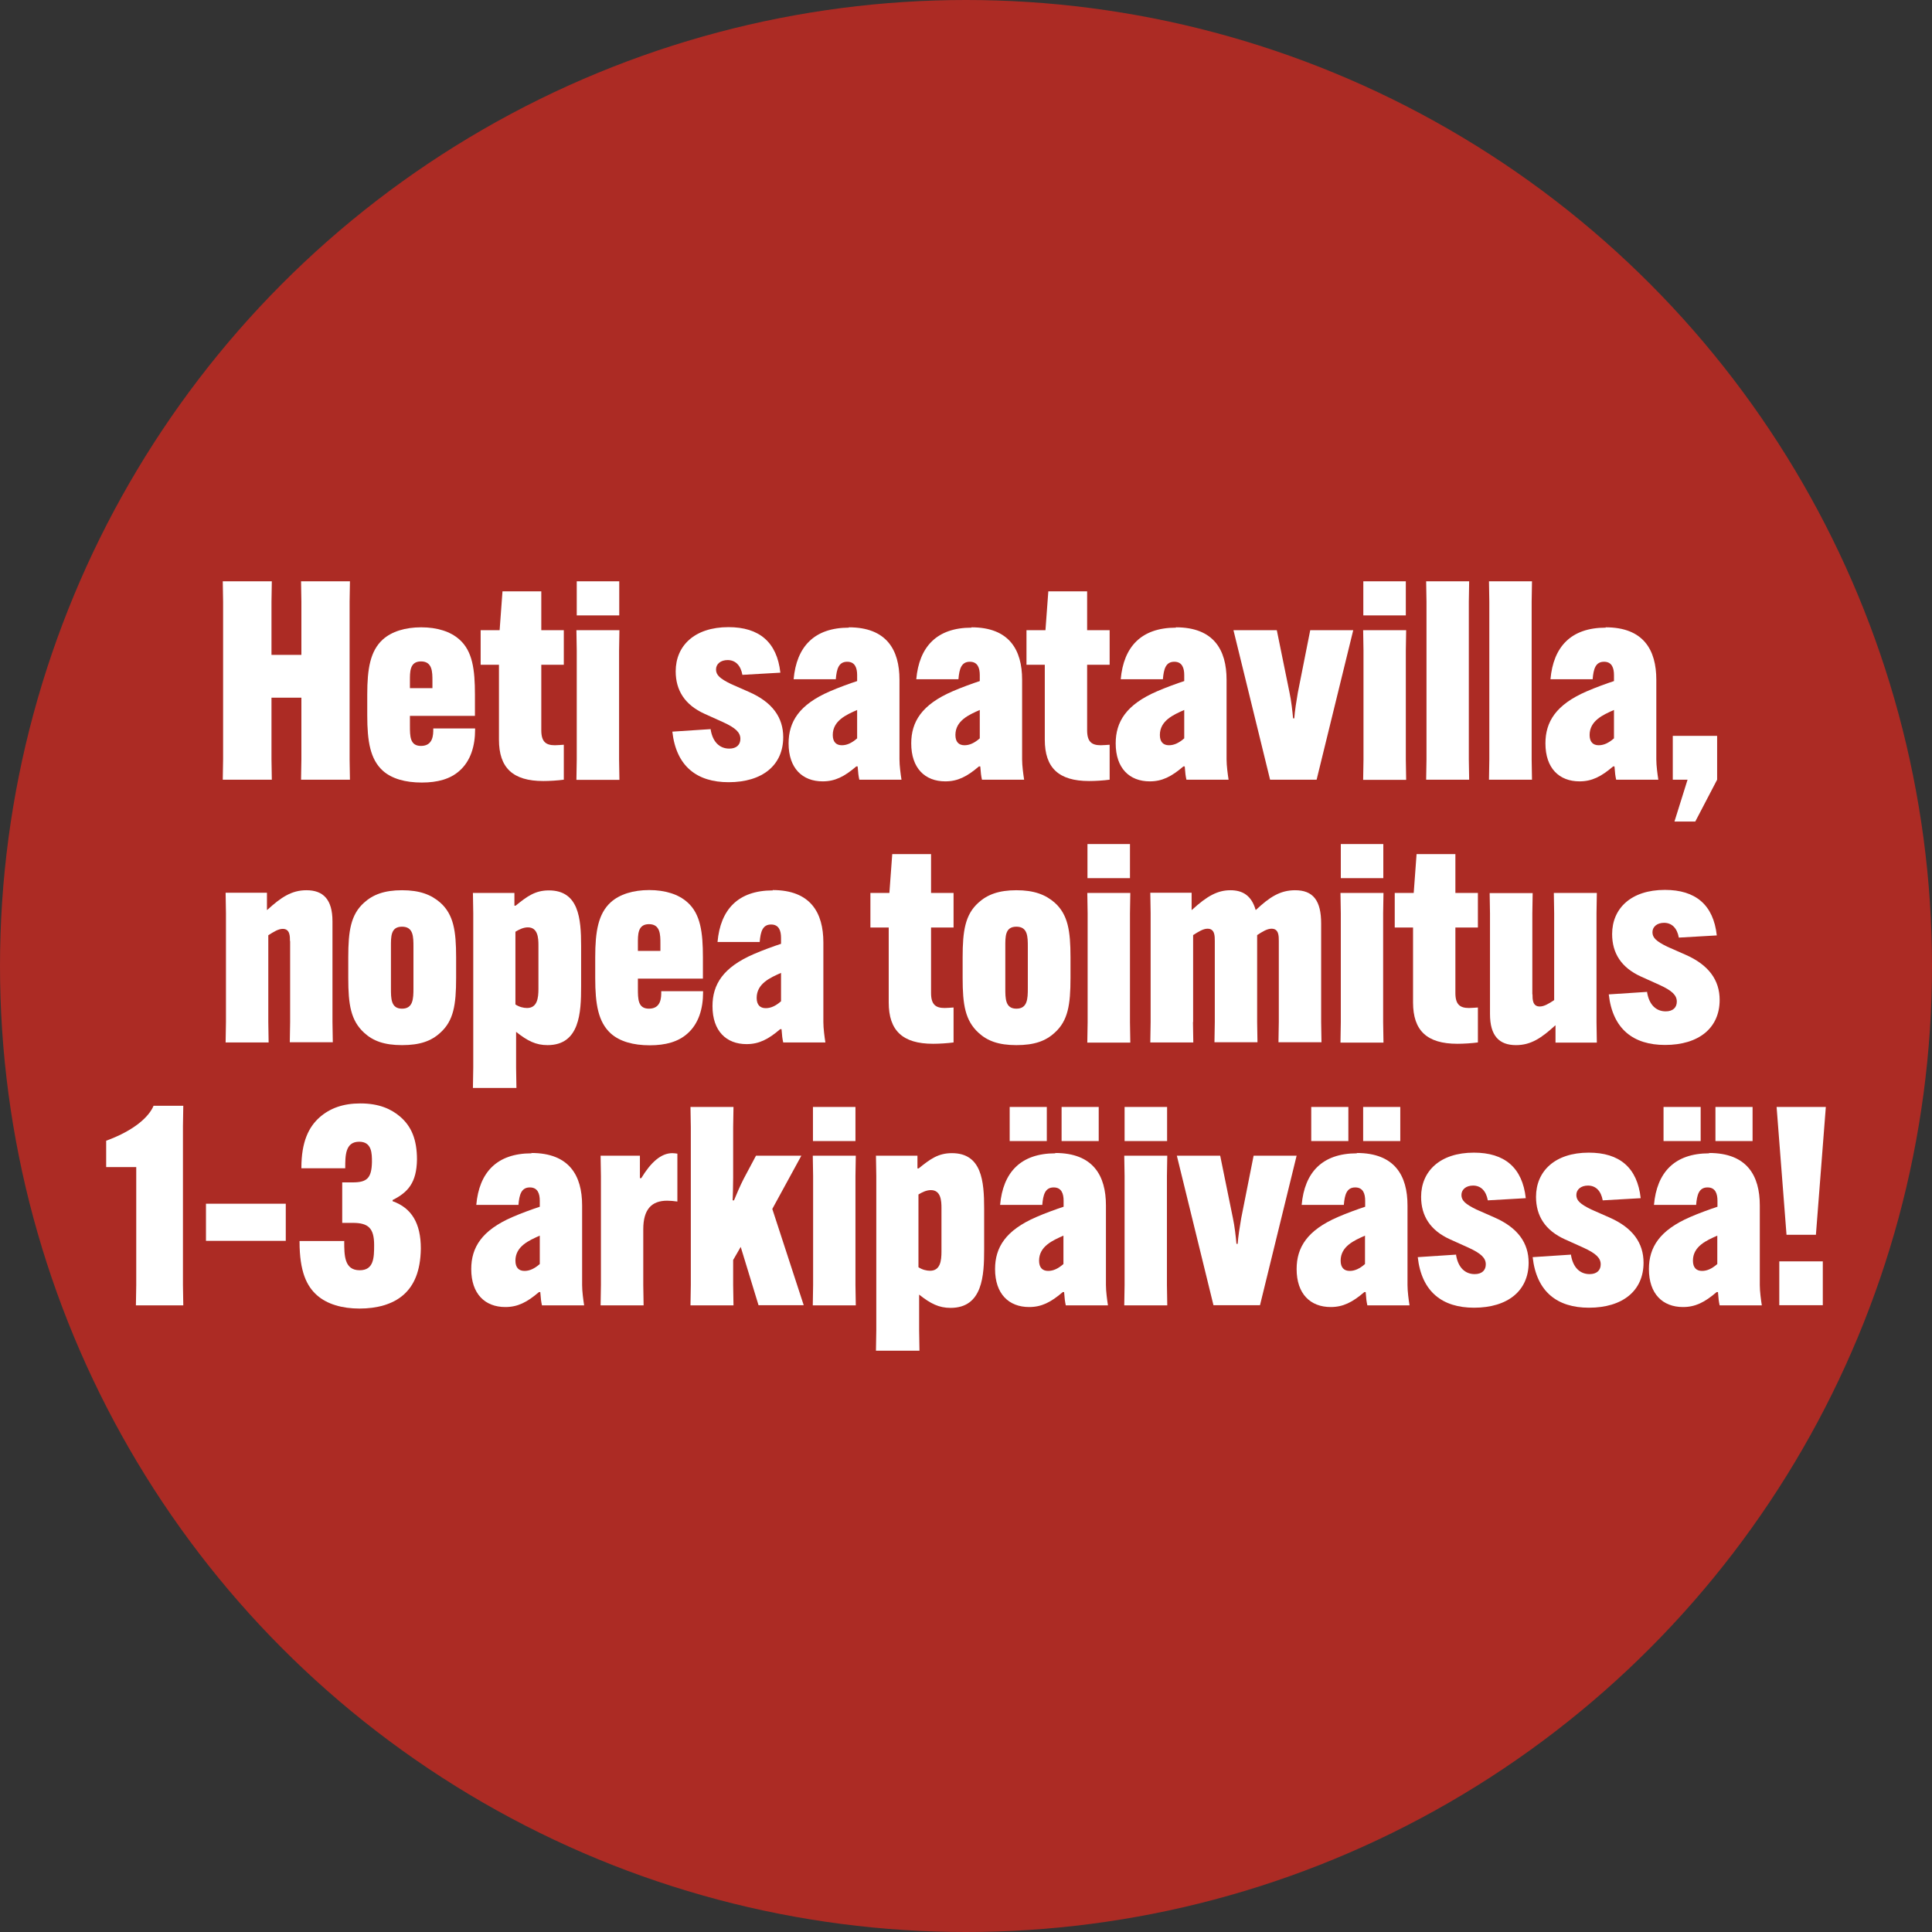 <?xml version="1.0" encoding="UTF-8"?>
<svg id="uuid-51451eda-4948-4833-9a25-3db6e65258b3" data-name="Layer 1" xmlns="http://www.w3.org/2000/svg" viewBox="0 0 115 115">
  <rect x="0" y="0" width="115" height="115" fill="#333333" stroke="none"/>
  <defs>
    <style>
      .uuid-cd6b229a-6db4-4da7-b879-609a44549656 {
        fill: #ac2b24;
      }

      .uuid-f9e484f8-8720-4a1b-8cb5-c5e27974b1b2 {
        fill: #fff;
      }
    </style>
  </defs>
  <circle class="uuid-cd6b229a-6db4-4da7-b879-609a44549656" cx="57.5" cy="57.5" r="57.5"/>
  <g>
    <path class="uuid-f9e484f8-8720-4a1b-8cb5-c5e27974b1b2" d="M20.83,34.6l-.02,1.21v9.39l.02,1.21h-2.91l.02-1.21v-3.67h-1.78v3.67l.02,1.21h-2.92l.02-1.21v-9.39l-.02-1.21h2.92l-.02,1.21v3.17h1.78v-3.17l-.02-1.21h2.91Z"/>
    <path class="uuid-f9e484f8-8720-4a1b-8cb5-c5e27974b1b2" d="M24.4,42.61v.58c0,.64,0,1.21.66,1.21.73,0,.73-.68.73-.99v-.05h2.49v.07c0,.96-.26,1.87-.94,2.46-.54.48-1.29.69-2.23.69-.99,0-1.8-.23-2.33-.71-.74-.68-.92-1.73-.92-3.29v-1.24c0-1.54.18-2.59.92-3.27.53-.48,1.34-.73,2.29-.73s1.75.25,2.28.73c.78.69.92,1.8.92,3.27v1.27h-3.88ZM24.4,40.96h1.34v-.43c0-.53,0-1.16-.68-1.16s-.66.63-.66,1.16v.43Z"/>
    <path class="uuid-f9e484f8-8720-4a1b-8cb5-c5e27974b1b2" d="M28.6,37.51h1.14l.17-2.31h2.31v2.31h1.34v2.06h-1.34v3.9c0,.69.28.89.81.89.15,0,.35-.02.53-.03v2.08c-.36.05-.86.08-1.22.08-1.82,0-2.64-.79-2.64-2.46v-4.46h-1.09v-2.06Z"/>
    <path class="uuid-f9e484f8-8720-4a1b-8cb5-c5e27974b1b2" d="M36.87,37.51l-.02,1.21v6.49l.02,1.21h-2.56l.02-1.21v-6.49l-.02-1.21h2.56ZM34.33,34.6h2.53v2.03h-2.53v-2.03Z"/>
    <path class="uuid-f9e484f8-8720-4a1b-8cb5-c5e27974b1b2" d="M42.3,43.42c.12.74.53,1.14,1.11,1.14.43,0,.66-.23.66-.58,0-.38-.28-.65-1.02-.99l-1.11-.5c-1.17-.53-1.72-1.39-1.72-2.53,0-1.52,1.12-2.63,3.14-2.63,1.83,0,2.89.89,3.09,2.71l-2.26.13c-.1-.56-.41-.88-.88-.88-.41,0-.69.23-.69.56s.23.54.88.86l1.09.48c1.39.61,2.03,1.52,2.03,2.69,0,1.67-1.24,2.68-3.25,2.68-1.88,0-3.12-.94-3.35-3.01l2.29-.15Z"/>
    <path class="uuid-f9e484f8-8720-4a1b-8cb5-c5e27974b1b2" d="M50.52,37.34c2.26,0,3.02,1.35,3.02,3.12v4.74c0,.38.07.89.12,1.21h-2.51c-.05-.23-.07-.38-.1-.79h-.08c-.71.61-1.27.89-2,.89-1.21,0-2.03-.78-2.03-2.26,0-1.29.63-2.31,2.46-3.1.5-.22,1.22-.48,1.62-.61v-.36c0-.41-.12-.79-.59-.79-.51,0-.63.43-.68,1.04h-2.51c.17-1.92,1.21-3.07,3.29-3.07ZM51.02,43.94v-1.68c-.63.28-1.45.63-1.45,1.49,0,.41.2.61.54.61.3,0,.59-.13.91-.41Z"/>
    <path class="uuid-f9e484f8-8720-4a1b-8cb5-c5e27974b1b2" d="M57.82,37.34c2.26,0,3.02,1.35,3.02,3.12v4.74c0,.38.07.89.12,1.21h-2.51c-.05-.23-.07-.38-.1-.79h-.08c-.71.61-1.27.89-2,.89-1.21,0-2.03-.78-2.03-2.26,0-1.29.63-2.31,2.46-3.1.5-.22,1.22-.48,1.62-.61v-.36c0-.41-.12-.79-.59-.79-.51,0-.63.43-.68,1.04h-2.51c.17-1.92,1.21-3.07,3.29-3.07ZM58.32,43.94v-1.68c-.63.28-1.45.63-1.45,1.49,0,.41.2.61.54.61.3,0,.59-.13.91-.41Z"/>
    <path class="uuid-f9e484f8-8720-4a1b-8cb5-c5e27974b1b2" d="M61.09,37.51h1.14l.17-2.31h2.31v2.31h1.34v2.06h-1.34v3.9c0,.69.28.89.81.89.15,0,.35-.02.53-.03v2.08c-.36.05-.86.08-1.22.08-1.82,0-2.64-.79-2.64-2.46v-4.46h-1.09v-2.06Z"/>
    <path class="uuid-f9e484f8-8720-4a1b-8cb5-c5e27974b1b2" d="M69.99,37.34c2.26,0,3.02,1.35,3.02,3.12v4.74c0,.38.07.89.12,1.21h-2.51c-.05-.23-.07-.38-.1-.79h-.08c-.71.61-1.27.89-2,.89-1.21,0-2.03-.78-2.03-2.26,0-1.29.63-2.31,2.46-3.1.5-.22,1.22-.48,1.62-.61v-.36c0-.41-.12-.79-.59-.79-.51,0-.63.43-.68,1.04h-2.51c.17-1.92,1.21-3.07,3.29-3.07ZM70.49,43.94v-1.68c-.63.28-1.45.63-1.45,1.49,0,.41.2.61.54.61.3,0,.59-.13.91-.41Z"/>
    <path class="uuid-f9e484f8-8720-4a1b-8cb5-c5e27974b1b2" d="M76.76,41.24c.1.46.17,1.09.21,1.52h.07c.03-.43.13-1.06.21-1.52l.74-3.73h2.56l-2.18,8.9h-2.77l-2.18-8.9h2.58l.76,3.73Z"/>
    <path class="uuid-f9e484f8-8720-4a1b-8cb5-c5e27974b1b2" d="M83.7,37.51l-.02,1.21v6.49l.02,1.21h-2.56l.02-1.21v-6.49l-.02-1.21h2.56ZM81.15,34.6h2.53v2.03h-2.53v-2.03Z"/>
    <path class="uuid-f9e484f8-8720-4a1b-8cb5-c5e27974b1b2" d="M87.45,34.6l-.02,1.21v9.39l.02,1.21h-2.56l.02-1.21v-9.39l-.02-1.21h2.56Z"/>
    <path class="uuid-f9e484f8-8720-4a1b-8cb5-c5e27974b1b2" d="M91.19,34.6l-.02,1.21v9.39l.02,1.21h-2.56l.02-1.21v-9.39l-.02-1.21h2.56Z"/>
    <path class="uuid-f9e484f8-8720-4a1b-8cb5-c5e27974b1b2" d="M95.57,37.34c2.26,0,3.02,1.35,3.02,3.12v4.74c0,.38.07.89.12,1.21h-2.51c-.05-.23-.07-.38-.1-.79h-.08c-.71.61-1.27.89-2,.89-1.21,0-2.03-.78-2.03-2.26,0-1.29.63-2.31,2.46-3.1.5-.22,1.22-.48,1.62-.61v-.36c0-.41-.12-.79-.59-.79-.51,0-.63.43-.68,1.04h-2.51c.17-1.92,1.21-3.07,3.29-3.07ZM96.07,43.94v-1.68c-.63.28-1.45.63-1.45,1.49,0,.41.2.61.54.61.3,0,.59-.13.91-.41Z"/>
    <path class="uuid-f9e484f8-8720-4a1b-8cb5-c5e27974b1b2" d="M99.57,43.8h2.64v2.61l-1.3,2.49h-1.24l.78-2.49h-.88v-2.61Z"/>
    <path class="uuid-f9e484f8-8720-4a1b-8cb5-c5e27974b1b2" d="M17.26,56.02c0-.3,0-.73-.43-.73-.26,0-.53.17-.86.38v5.17l.02,1.21h-2.56l.02-1.21v-6.49l-.02-1.21h2.46v1.02h.02c.81-.74,1.44-1.17,2.33-1.17,1.01,0,1.55.56,1.55,1.85v5.99l.02,1.21h-2.56l.02-1.21v-4.82Z"/>
    <path class="uuid-f9e484f8-8720-4a1b-8cb5-c5e27974b1b2" d="M21.67,61.47c-.79-.73-.94-1.67-.94-3.25v-1.24c0-1.57.15-2.54.94-3.25.53-.48,1.21-.74,2.26-.74s1.73.26,2.28.74c.79.71.94,1.68.94,3.25v1.24c0,1.59-.15,2.54-.94,3.25-.54.5-1.22.74-2.28.74s-1.73-.25-2.26-.74ZM24.61,58.83v-2.46c0-.61,0-1.21-.68-1.21s-.66.59-.66,1.21v2.46c0,.61,0,1.21.66,1.21s.68-.59.68-1.21Z"/>
    <path class="uuid-f9e484f8-8720-4a1b-8cb5-c5e27974b1b2" d="M28.14,53.15h2.48v.76h.07c.69-.56,1.17-.91,1.98-.91,1.78,0,1.92,1.67,1.92,3.3v2.43c0,1.54-.08,3.48-2,3.48-.69,0-1.19-.25-1.87-.79v2.13l.02,1.21h-2.59l.02-1.21v-9.2l-.02-1.21ZM30.68,55.46v4.33c.23.15.48.21.69.21.61,0,.68-.59.68-1.14v-2.59c0-.43-.03-1.07-.63-1.07-.26,0-.51.12-.74.26Z"/>
    <path class="uuid-f9e484f8-8720-4a1b-8cb5-c5e27974b1b2" d="M37.97,58.25v.58c0,.64,0,1.21.66,1.21.73,0,.73-.68.73-.99v-.05h2.49v.07c0,.96-.26,1.87-.94,2.46-.54.48-1.29.69-2.23.69-.99,0-1.8-.23-2.33-.71-.74-.68-.92-1.73-.92-3.29v-1.24c0-1.54.18-2.59.92-3.27.53-.48,1.34-.73,2.29-.73s1.75.25,2.28.73c.78.69.92,1.8.92,3.27v1.27h-3.88ZM37.97,56.6h1.34v-.43c0-.53,0-1.16-.68-1.16s-.66.63-.66,1.16v.43Z"/>
    <path class="uuid-f9e484f8-8720-4a1b-8cb5-c5e27974b1b2" d="M45.99,52.98c2.26,0,3.02,1.35,3.02,3.12v4.74c0,.38.07.89.12,1.21h-2.51c-.05-.23-.07-.38-.1-.79h-.08c-.71.61-1.27.89-2,.89-1.21,0-2.03-.78-2.03-2.26,0-1.29.63-2.31,2.46-3.1.5-.22,1.22-.48,1.62-.61v-.36c0-.41-.12-.79-.59-.79-.51,0-.63.43-.68,1.04h-2.51c.17-1.92,1.21-3.07,3.29-3.07ZM46.49,59.59v-1.68c-.63.28-1.45.63-1.45,1.49,0,.41.2.61.54.61.3,0,.59-.13.91-.41Z"/>
    <path class="uuid-f9e484f8-8720-4a1b-8cb5-c5e27974b1b2" d="M51.8,53.15h1.14l.17-2.31h2.31v2.31h1.34v2.06h-1.34v3.9c0,.69.28.89.81.89.15,0,.35-.02.53-.03v2.08c-.36.05-.86.08-1.22.08-1.82,0-2.64-.79-2.64-2.46v-4.46h-1.09v-2.06Z"/>
    <path class="uuid-f9e484f8-8720-4a1b-8cb5-c5e27974b1b2" d="M58.24,61.47c-.79-.73-.94-1.67-.94-3.25v-1.24c0-1.57.15-2.54.94-3.25.53-.48,1.21-.74,2.26-.74s1.73.26,2.28.74c.79.71.94,1.68.94,3.25v1.24c0,1.59-.15,2.54-.94,3.25-.54.5-1.22.74-2.28.74s-1.73-.25-2.26-.74ZM61.18,58.83v-2.46c0-.61,0-1.21-.68-1.21s-.66.59-.66,1.21v2.46c0,.61,0,1.21.66,1.21s.68-.59.68-1.21Z"/>
    <path class="uuid-f9e484f8-8720-4a1b-8cb5-c5e27974b1b2" d="M67.28,53.15l-.02,1.21v6.49l.02,1.21h-2.56l.02-1.21v-6.49l-.02-1.21h2.56ZM64.73,50.24h2.53v2.03h-2.53v-2.03Z"/>
    <path class="uuid-f9e484f8-8720-4a1b-8cb5-c5e27974b1b2" d="M71.01,60.84l.02,1.21h-2.56l.02-1.21v-6.49l-.02-1.21h2.46v1.02h.02c.91-.84,1.54-1.17,2.29-1.17.71,0,1.25.3,1.5,1.17h.02c.79-.74,1.42-1.17,2.33-1.17,1.07,0,1.55.61,1.55,1.98v5.86l.02,1.21h-2.56l.02-1.21v-4.82c0-.3,0-.73-.43-.73-.26,0-.54.17-.86.38v5.17l.02,1.21h-2.56l.02-1.21v-4.82c0-.3,0-.73-.43-.73-.26,0-.53.17-.86.38v5.17Z"/>
    <path class="uuid-f9e484f8-8720-4a1b-8cb5-c5e27974b1b2" d="M82.35,53.15l-.02,1.21v6.49l.02,1.21h-2.56l.02-1.21v-6.49l-.02-1.21h2.56ZM79.81,50.24h2.53v2.03h-2.53v-2.03Z"/>
    <path class="uuid-f9e484f8-8720-4a1b-8cb5-c5e27974b1b2" d="M83.01,53.15h1.14l.17-2.31h2.31v2.31h1.34v2.06h-1.34v3.9c0,.69.28.89.81.89.15,0,.35-.02.53-.03v2.08c-.36.05-.86.08-1.22.08-1.82,0-2.64-.79-2.64-2.46v-4.46h-1.09v-2.06Z"/>
    <path class="uuid-f9e484f8-8720-4a1b-8cb5-c5e27974b1b2" d="M91.22,59.18c0,.3,0,.73.43.73.26,0,.53-.16.86-.38v-5.17l-.02-1.21h2.56l-.02,1.21v6.49l.02,1.21h-2.46v-1.02h-.02c-.81.74-1.44,1.17-2.33,1.17-1.01,0-1.55-.56-1.55-1.85v-5.99l-.02-1.21h2.56l-.02,1.21v4.82Z"/>
    <path class="uuid-f9e484f8-8720-4a1b-8cb5-c5e27974b1b2" d="M98.04,59.06c.12.74.53,1.14,1.11,1.14.43,0,.66-.23.66-.58,0-.38-.28-.65-1.02-.99l-1.11-.5c-1.17-.53-1.72-1.39-1.72-2.53,0-1.52,1.12-2.63,3.14-2.63,1.83,0,2.89.89,3.09,2.71l-2.26.13c-.1-.56-.41-.88-.88-.88-.41,0-.69.23-.69.56s.23.54.88.86l1.09.48c1.39.61,2.03,1.52,2.03,2.69,0,1.67-1.24,2.68-3.25,2.68-1.88,0-3.12-.94-3.35-3.01l2.29-.15Z"/>
    <path class="uuid-f9e484f8-8720-4a1b-8cb5-c5e27974b1b2" d="M6.32,69.47v-1.57c1.72-.63,2.56-1.45,2.82-2.08h1.77l-.02,1.21v9.46l.02,1.21h-2.82l.02-1.21v-7.02h-1.78Z"/>
    <path class="uuid-f9e484f8-8720-4a1b-8cb5-c5e27974b1b2" d="M12.26,71.65h4.75v2.21h-4.75v-2.21Z"/>
    <path class="uuid-f9e484f8-8720-4a1b-8cb5-c5e27974b1b2" d="M20.49,73.86v.03c0,.83,0,1.72.92,1.72.84,0,.86-.74.86-1.5,0-1.01-.35-1.32-1.27-1.32h-.63v-2.41h.63c.84,0,1.12-.25,1.14-1.21,0-.51,0-1.21-.76-1.21-.83,0-.83.83-.83,1.55v.03h-2.61v-.03c0-1.57.45-2.43,1.07-2.99.63-.56,1.42-.84,2.44-.84,1.11,0,1.83.33,2.36.78.68.58,1.01,1.37,1.01,2.56-.02,1.37-.53,1.95-1.45,2.41v.07c1.12.4,1.68,1.3,1.68,2.82-.02,1.34-.4,2.2-1.04,2.76-.64.56-1.57.81-2.61.81s-1.93-.26-2.53-.79c-.61-.54-1.04-1.4-1.04-3.2v-.03h2.64Z"/>
    <path class="uuid-f9e484f8-8720-4a1b-8cb5-c5e27974b1b2" d="M31.63,68.63c2.26,0,3.02,1.35,3.02,3.12v4.74c0,.38.07.89.12,1.21h-2.51c-.05-.23-.07-.38-.1-.79h-.08c-.71.61-1.27.89-2,.89-1.21,0-2.03-.78-2.03-2.26,0-1.29.63-2.31,2.46-3.1.5-.22,1.22-.48,1.62-.61v-.36c0-.41-.12-.79-.59-.79-.51,0-.63.43-.68,1.04h-2.51c.17-1.92,1.21-3.07,3.29-3.07ZM32.13,75.23v-1.68c-.63.28-1.45.63-1.45,1.49,0,.41.2.61.54.61.3,0,.59-.13.91-.41Z"/>
    <path class="uuid-f9e484f8-8720-4a1b-8cb5-c5e27974b1b2" d="M40.32,68.68v2.84c-.2-.03-.43-.05-.61-.05-.92,0-1.42.51-1.42,1.7v3.32l.02,1.21h-2.56l.02-1.21v-6.49l-.02-1.21h2.34v1.34h.08c.56-.93,1.17-1.49,1.85-1.49.12,0,.21.02.3.03Z"/>
    <path class="uuid-f9e484f8-8720-4a1b-8cb5-c5e27974b1b2" d="M47.7,68.79l-1.73,3.17,1.87,5.73h-2.69l-1.06-3.47-.45.78v1.49l.02,1.21h-2.56l.02-1.21v-9.39l-.02-1.21h2.56l-.02,1.21v3c0,.58-.02,1.01-.03,1.35h.08c.17-.41.36-.86.58-1.29l.73-1.37h2.71Z"/>
    <path class="uuid-f9e484f8-8720-4a1b-8cb5-c5e27974b1b2" d="M50.94,68.79l-.02,1.21v6.49l.02,1.21h-2.56l.02-1.21v-6.49l-.02-1.21h2.56ZM48.39,65.89h2.53v2.03h-2.53v-2.03Z"/>
    <path class="uuid-f9e484f8-8720-4a1b-8cb5-c5e27974b1b2" d="M52.13,68.79h2.48v.76h.07c.69-.56,1.17-.91,1.98-.91,1.78,0,1.92,1.67,1.92,3.3v2.43c0,1.54-.08,3.48-2,3.48-.69,0-1.19-.25-1.87-.79v2.13l.02,1.21h-2.59l.02-1.21v-9.2l-.02-1.21ZM54.67,71.1v4.33c.23.15.48.21.69.21.61,0,.68-.59.68-1.14v-2.59c0-.43-.03-1.07-.63-1.07-.26,0-.51.12-.74.26Z"/>
    <path class="uuid-f9e484f8-8720-4a1b-8cb5-c5e27974b1b2" d="M62.81,68.63c2.26,0,3.02,1.35,3.02,3.12v4.74c0,.38.07.89.12,1.21h-2.51c-.05-.23-.07-.38-.1-.79h-.08c-.71.61-1.27.89-2,.89-1.21,0-2.03-.78-2.03-2.26,0-1.29.63-2.31,2.46-3.1.5-.22,1.22-.48,1.62-.61v-.36c0-.41-.12-.79-.59-.79-.51,0-.63.43-.68,1.04h-2.51c.17-1.92,1.21-3.07,3.29-3.07ZM60.1,65.89h2.21v2.03h-2.21v-2.03ZM63.3,75.23v-1.68c-.63.28-1.45.63-1.45,1.49,0,.41.2.61.54.61.3,0,.59-.13.91-.41ZM63.19,65.89h2.21v2.03h-2.21v-2.03Z"/>
    <path class="uuid-f9e484f8-8720-4a1b-8cb5-c5e27974b1b2" d="M69.48,68.79l-.02,1.21v6.49l.02,1.21h-2.56l.02-1.21v-6.49l-.02-1.21h2.56ZM66.94,65.89h2.53v2.03h-2.53v-2.03Z"/>
    <path class="uuid-f9e484f8-8720-4a1b-8cb5-c5e27974b1b2" d="M73.39,72.52c.1.46.17,1.09.21,1.52h.07c.03-.43.13-1.06.21-1.52l.74-3.73h2.56l-2.18,8.9h-2.77l-2.18-8.9h2.58l.76,3.73Z"/>
    <path class="uuid-f9e484f8-8720-4a1b-8cb5-c5e27974b1b2" d="M80.76,68.63c2.26,0,3.02,1.35,3.02,3.12v4.74c0,.38.07.89.12,1.21h-2.51c-.05-.23-.07-.38-.1-.79h-.08c-.71.61-1.27.89-2,.89-1.21,0-2.03-.78-2.03-2.26,0-1.29.63-2.31,2.46-3.1.5-.22,1.22-.48,1.62-.61v-.36c0-.41-.12-.79-.59-.79-.51,0-.63.43-.68,1.04h-2.51c.17-1.92,1.21-3.07,3.29-3.07ZM78.05,65.89h2.21v2.03h-2.21v-2.03ZM81.25,75.23v-1.68c-.63.28-1.45.63-1.45,1.49,0,.41.2.61.54.61.3,0,.59-.13.91-.41ZM81.14,65.89h2.21v2.03h-2.21v-2.03Z"/>
    <path class="uuid-f9e484f8-8720-4a1b-8cb5-c5e27974b1b2" d="M86.67,74.7c.12.74.53,1.14,1.11,1.14.43,0,.66-.23.66-.58,0-.38-.28-.65-1.02-.99l-1.11-.5c-1.17-.53-1.72-1.39-1.72-2.53,0-1.52,1.12-2.63,3.14-2.63,1.83,0,2.89.89,3.09,2.71l-2.26.13c-.1-.56-.41-.88-.88-.88-.41,0-.69.23-.69.56s.23.54.88.86l1.09.48c1.39.61,2.03,1.52,2.03,2.69,0,1.67-1.24,2.68-3.25,2.68-1.88,0-3.12-.94-3.35-3.01l2.29-.15Z"/>
    <path class="uuid-f9e484f8-8720-4a1b-8cb5-c5e27974b1b2" d="M93.51,74.7c.12.74.53,1.14,1.11,1.14.43,0,.66-.23.66-.58,0-.38-.28-.65-1.02-.99l-1.11-.5c-1.17-.53-1.72-1.39-1.72-2.53,0-1.52,1.12-2.63,3.14-2.63,1.83,0,2.89.89,3.09,2.71l-2.26.13c-.1-.56-.41-.88-.88-.88-.41,0-.69.23-.69.56s.23.54.88.86l1.09.48c1.39.61,2.03,1.52,2.03,2.69,0,1.67-1.24,2.68-3.25,2.68-1.88,0-3.12-.94-3.35-3.01l2.29-.15Z"/>
    <path class="uuid-f9e484f8-8720-4a1b-8cb5-c5e27974b1b2" d="M101.73,68.63c2.26,0,3.02,1.35,3.02,3.12v4.74c0,.38.07.89.12,1.21h-2.51c-.05-.23-.07-.38-.1-.79h-.08c-.71.61-1.27.89-2,.89-1.21,0-2.03-.78-2.03-2.26,0-1.29.63-2.31,2.46-3.1.5-.22,1.22-.48,1.62-.61v-.36c0-.41-.12-.79-.59-.79-.51,0-.63.43-.68,1.04h-2.51c.17-1.92,1.21-3.07,3.29-3.07ZM99.02,65.89h2.21v2.03h-2.21v-2.03ZM102.22,75.23v-1.68c-.63.28-1.45.63-1.45,1.49,0,.41.2.61.54.61.3,0,.59-.13.91-.41ZM102.11,65.89h2.21v2.03h-2.21v-2.03Z"/>
    <path class="uuid-f9e484f8-8720-4a1b-8cb5-c5e27974b1b2" d="M105.74,65.89h2.94l-.59,7.61h-1.75l-.59-7.61ZM105.91,75.08h2.59v2.61h-2.59v-2.61Z"/>
  </g>
</svg>